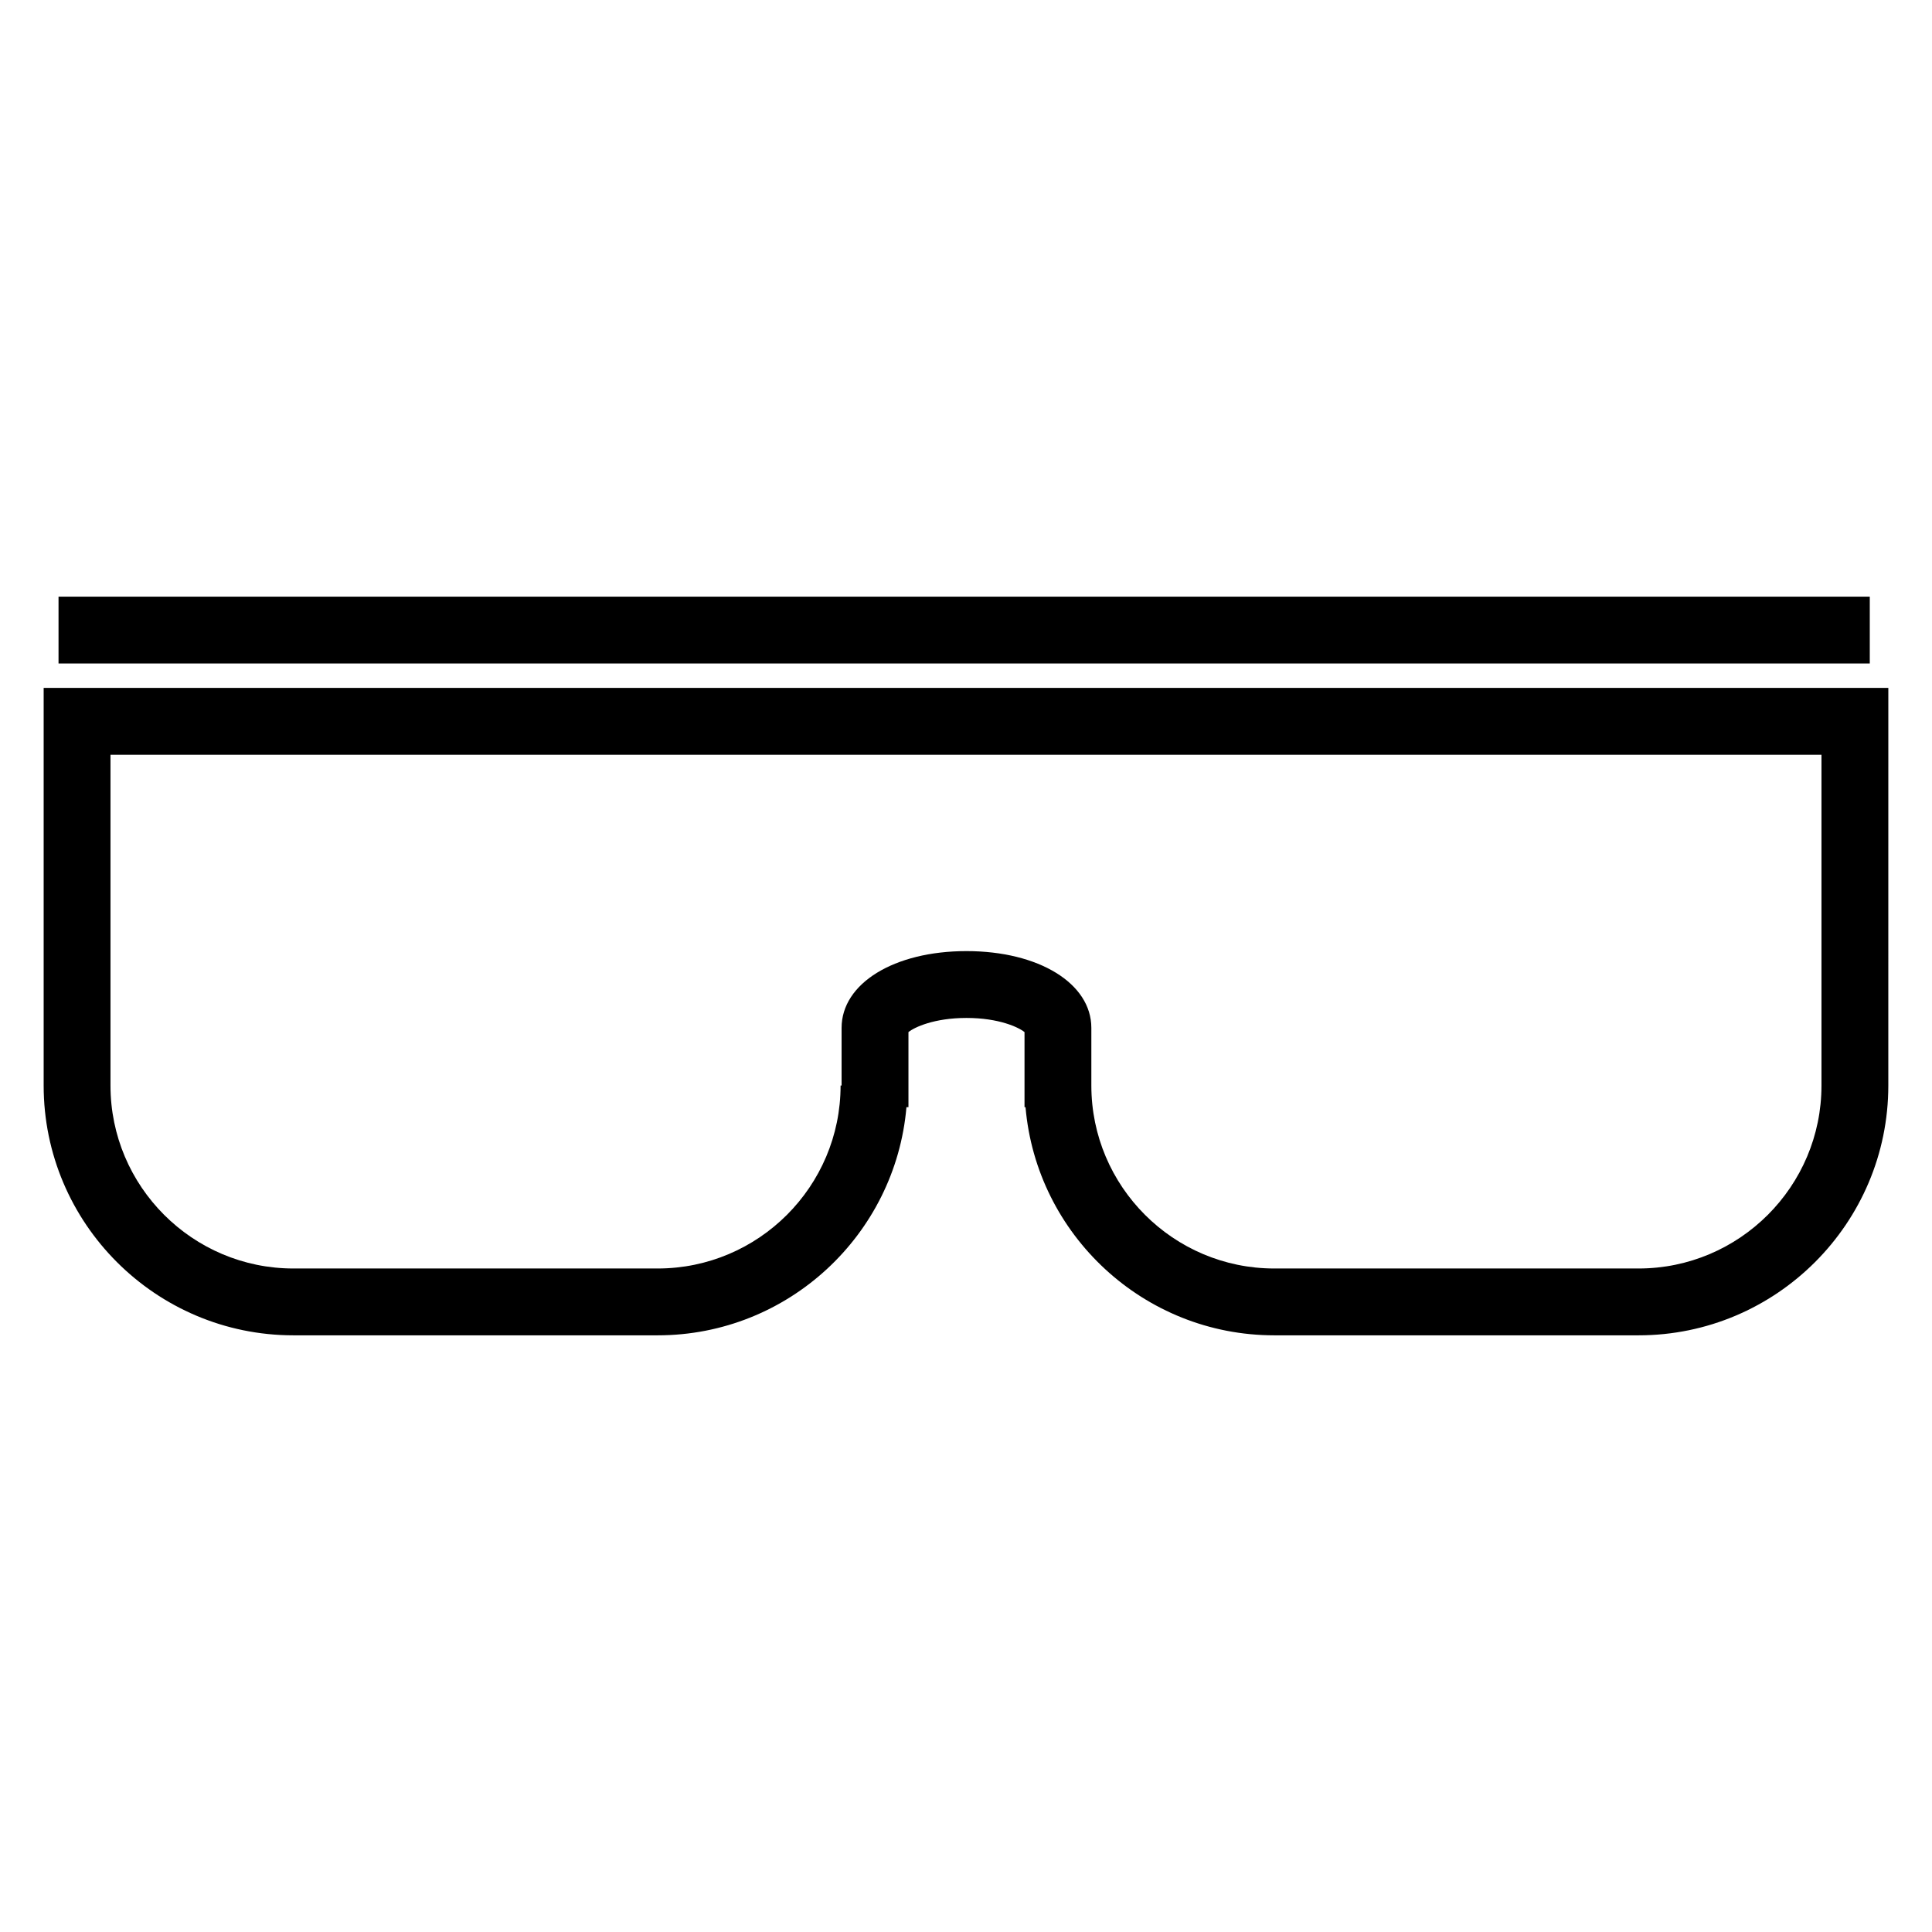 <?xml version="1.0" encoding="UTF-8"?>
<!-- The Best Svg Icon site in the world: iconSvg.co, Visit us! https://iconsvg.co -->
<svg fill="#000000" width="800px" height="800px" version="1.1" viewBox="144 144 512 512" xmlns="http://www.w3.org/2000/svg">
 <g>
  <path d="m467.37 326.3h-311.8v105.38c0 36.5 29.695 66.195 66.195 66.195h96.523c34.566 0 63.012-26.637 65.93-60.461h0.531v-19.898c1.551-1.27 6.805-3.75 15.379-3.75 8.574 0 13.828 2.481 15.379 3.75v19.898h0.266c2.918 33.824 31.363 60.461 65.93 60.461h96.523c36.5 0 66.195-29.695 66.195-66.195l0.004-105.38zm159.34 105.38c0 26.734-21.75 48.484-48.484 48.484h-96.523c-26.734 0-48.484-21.75-48.484-48.484v-15.273c0-11.793-13.918-20.355-33.094-20.355-19.176 0-33.094 8.559-33.094 20.355v15.273h-0.266c0 26.734-21.75 48.484-48.484 48.484h-96.516c-26.734 0-48.484-21.75-48.484-48.484v-87.664h453.43z"/>
  <path d="m159.51 302.12h480v17.711h-480z"/>
 </g>
</svg>